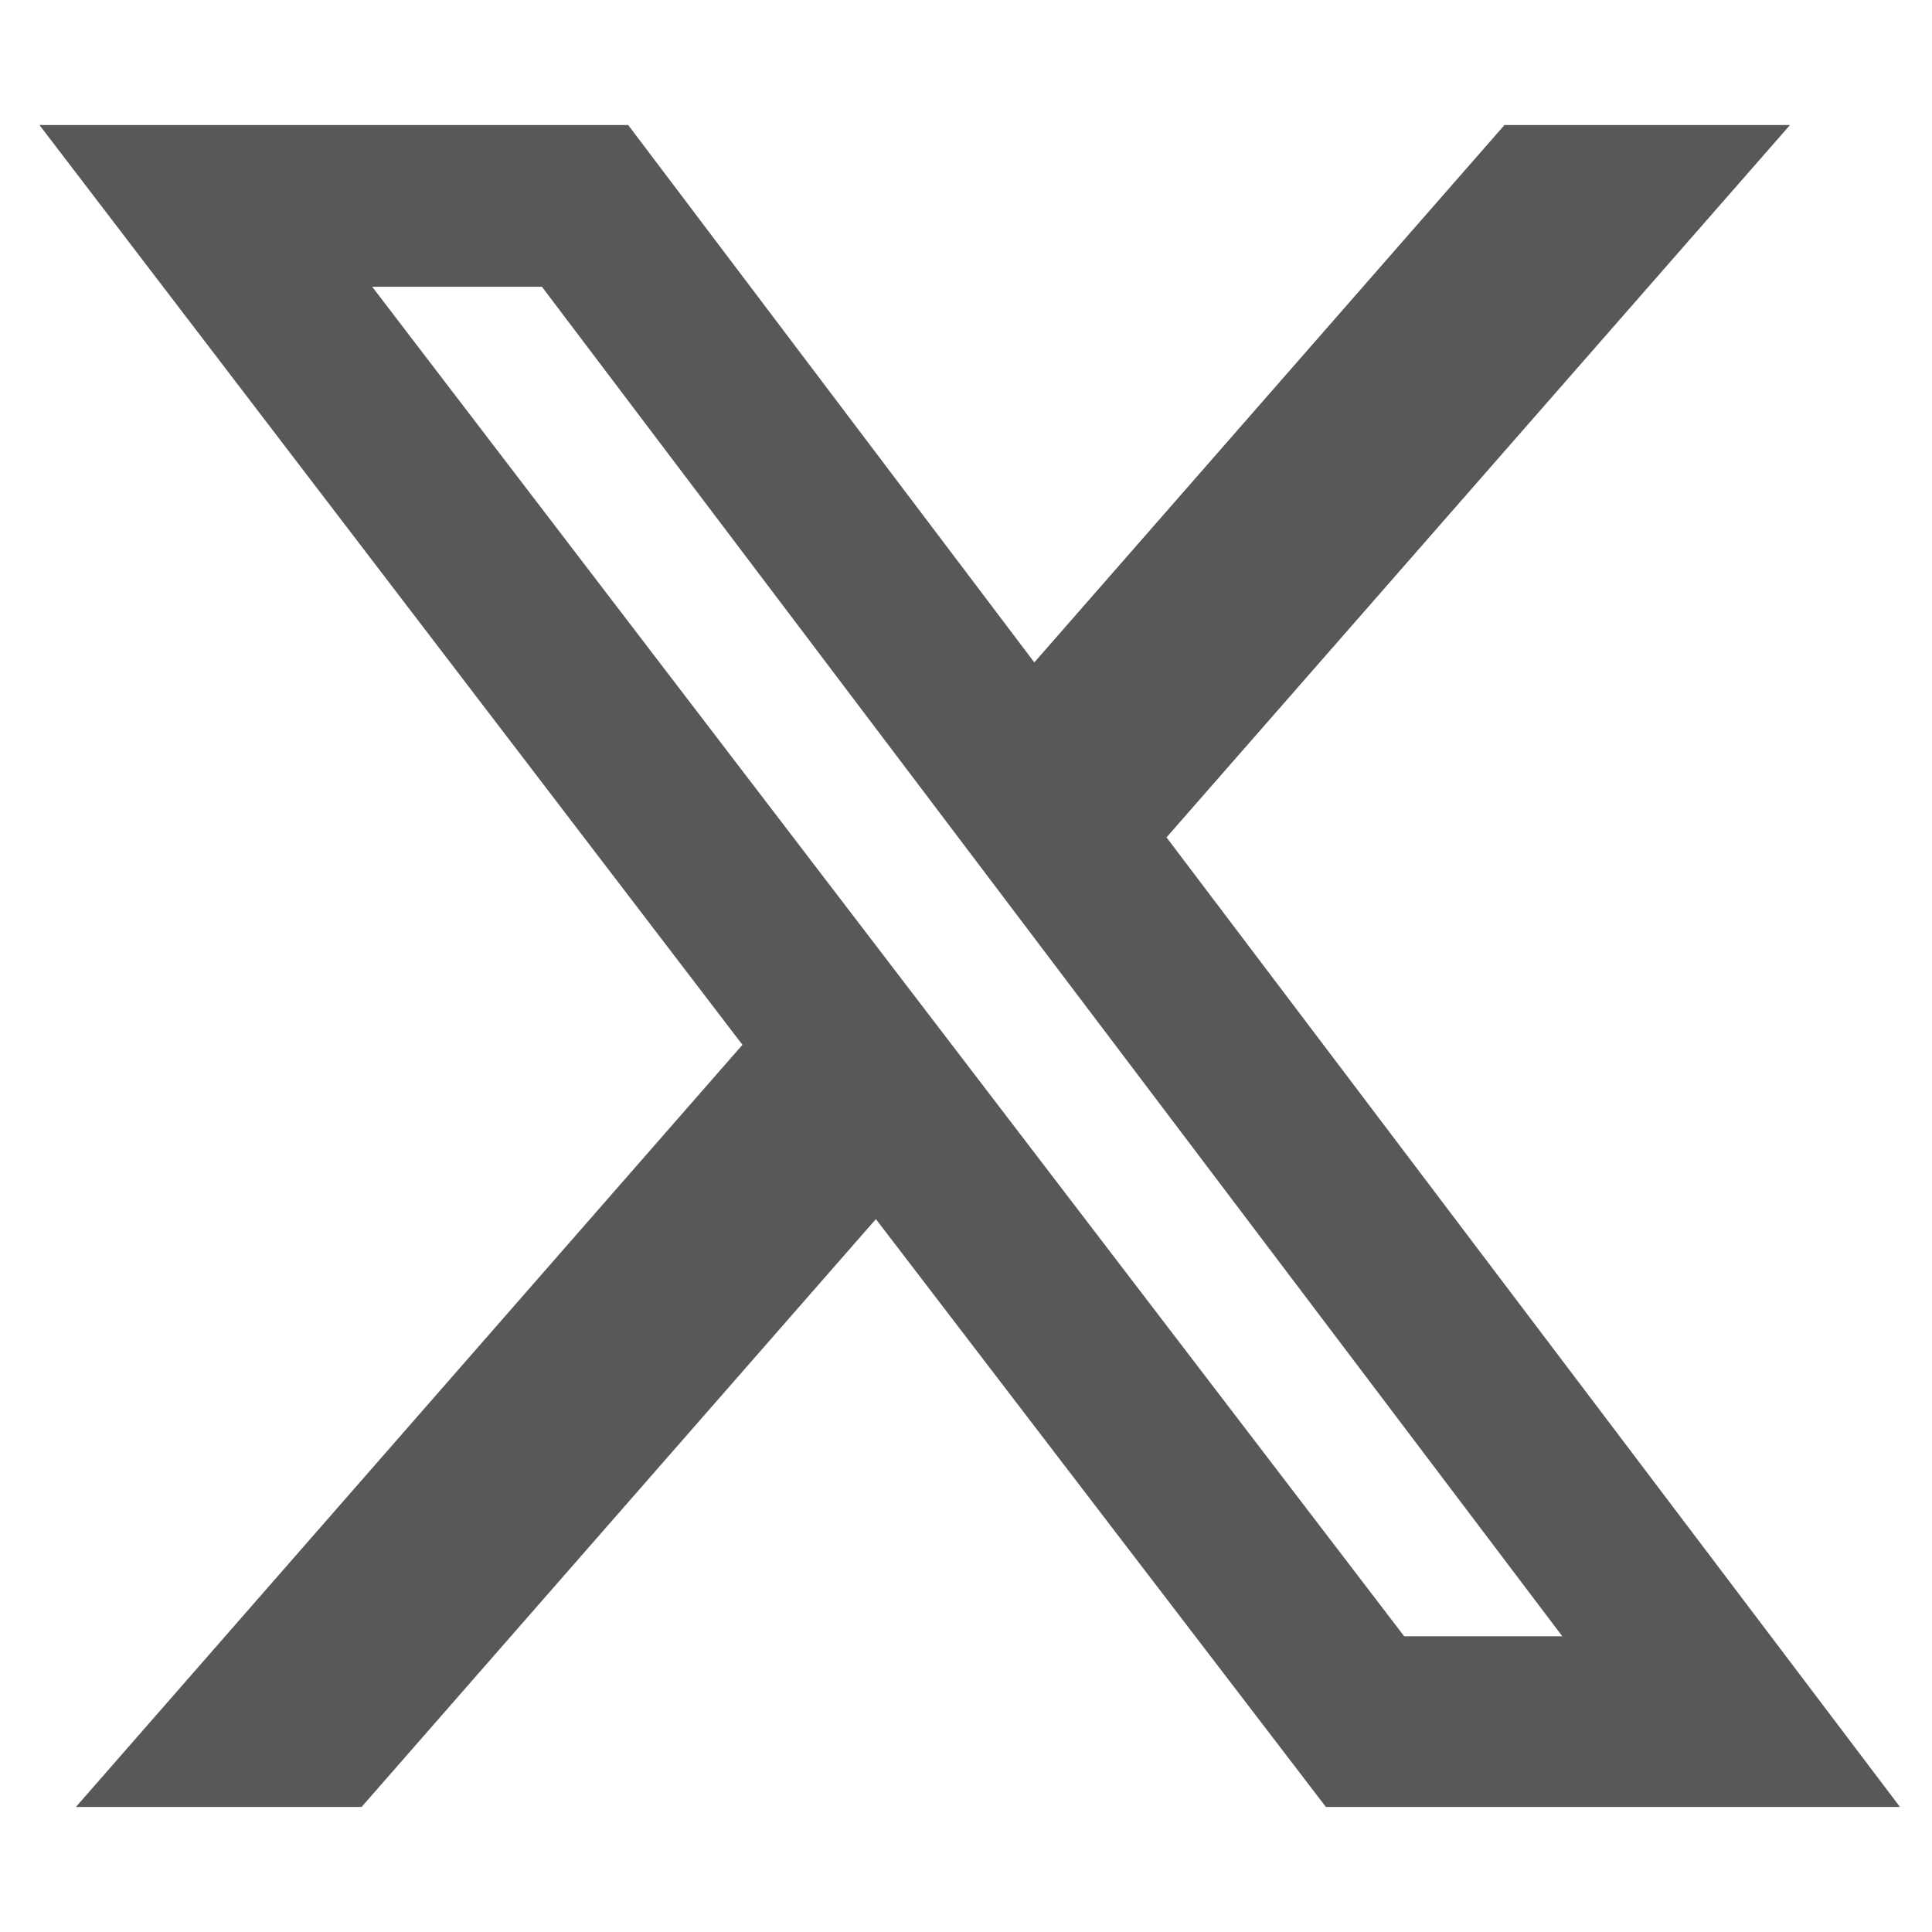 <svg width="14" height="14" fill="none" xmlns="http://www.w3.org/2000/svg"><g clip-path="url(#clip0_1265_8)"><path d="M10.902.906h2.069L8.453 6.068l5.315 7.026h-4.16l-3.261-4.26-3.727 4.26H.55l4.83-5.523L.286.906h4.266L7.495 4.8 10.902.906zm-.726 10.951h1.145L3.927 2.078h-1.23l7.479 9.78z" fill="#595757"/></g><defs><clipPath id="clip0_1265_8"><path fill="#fff" d="M0 0h14v14H0z"/></clipPath></defs></svg>